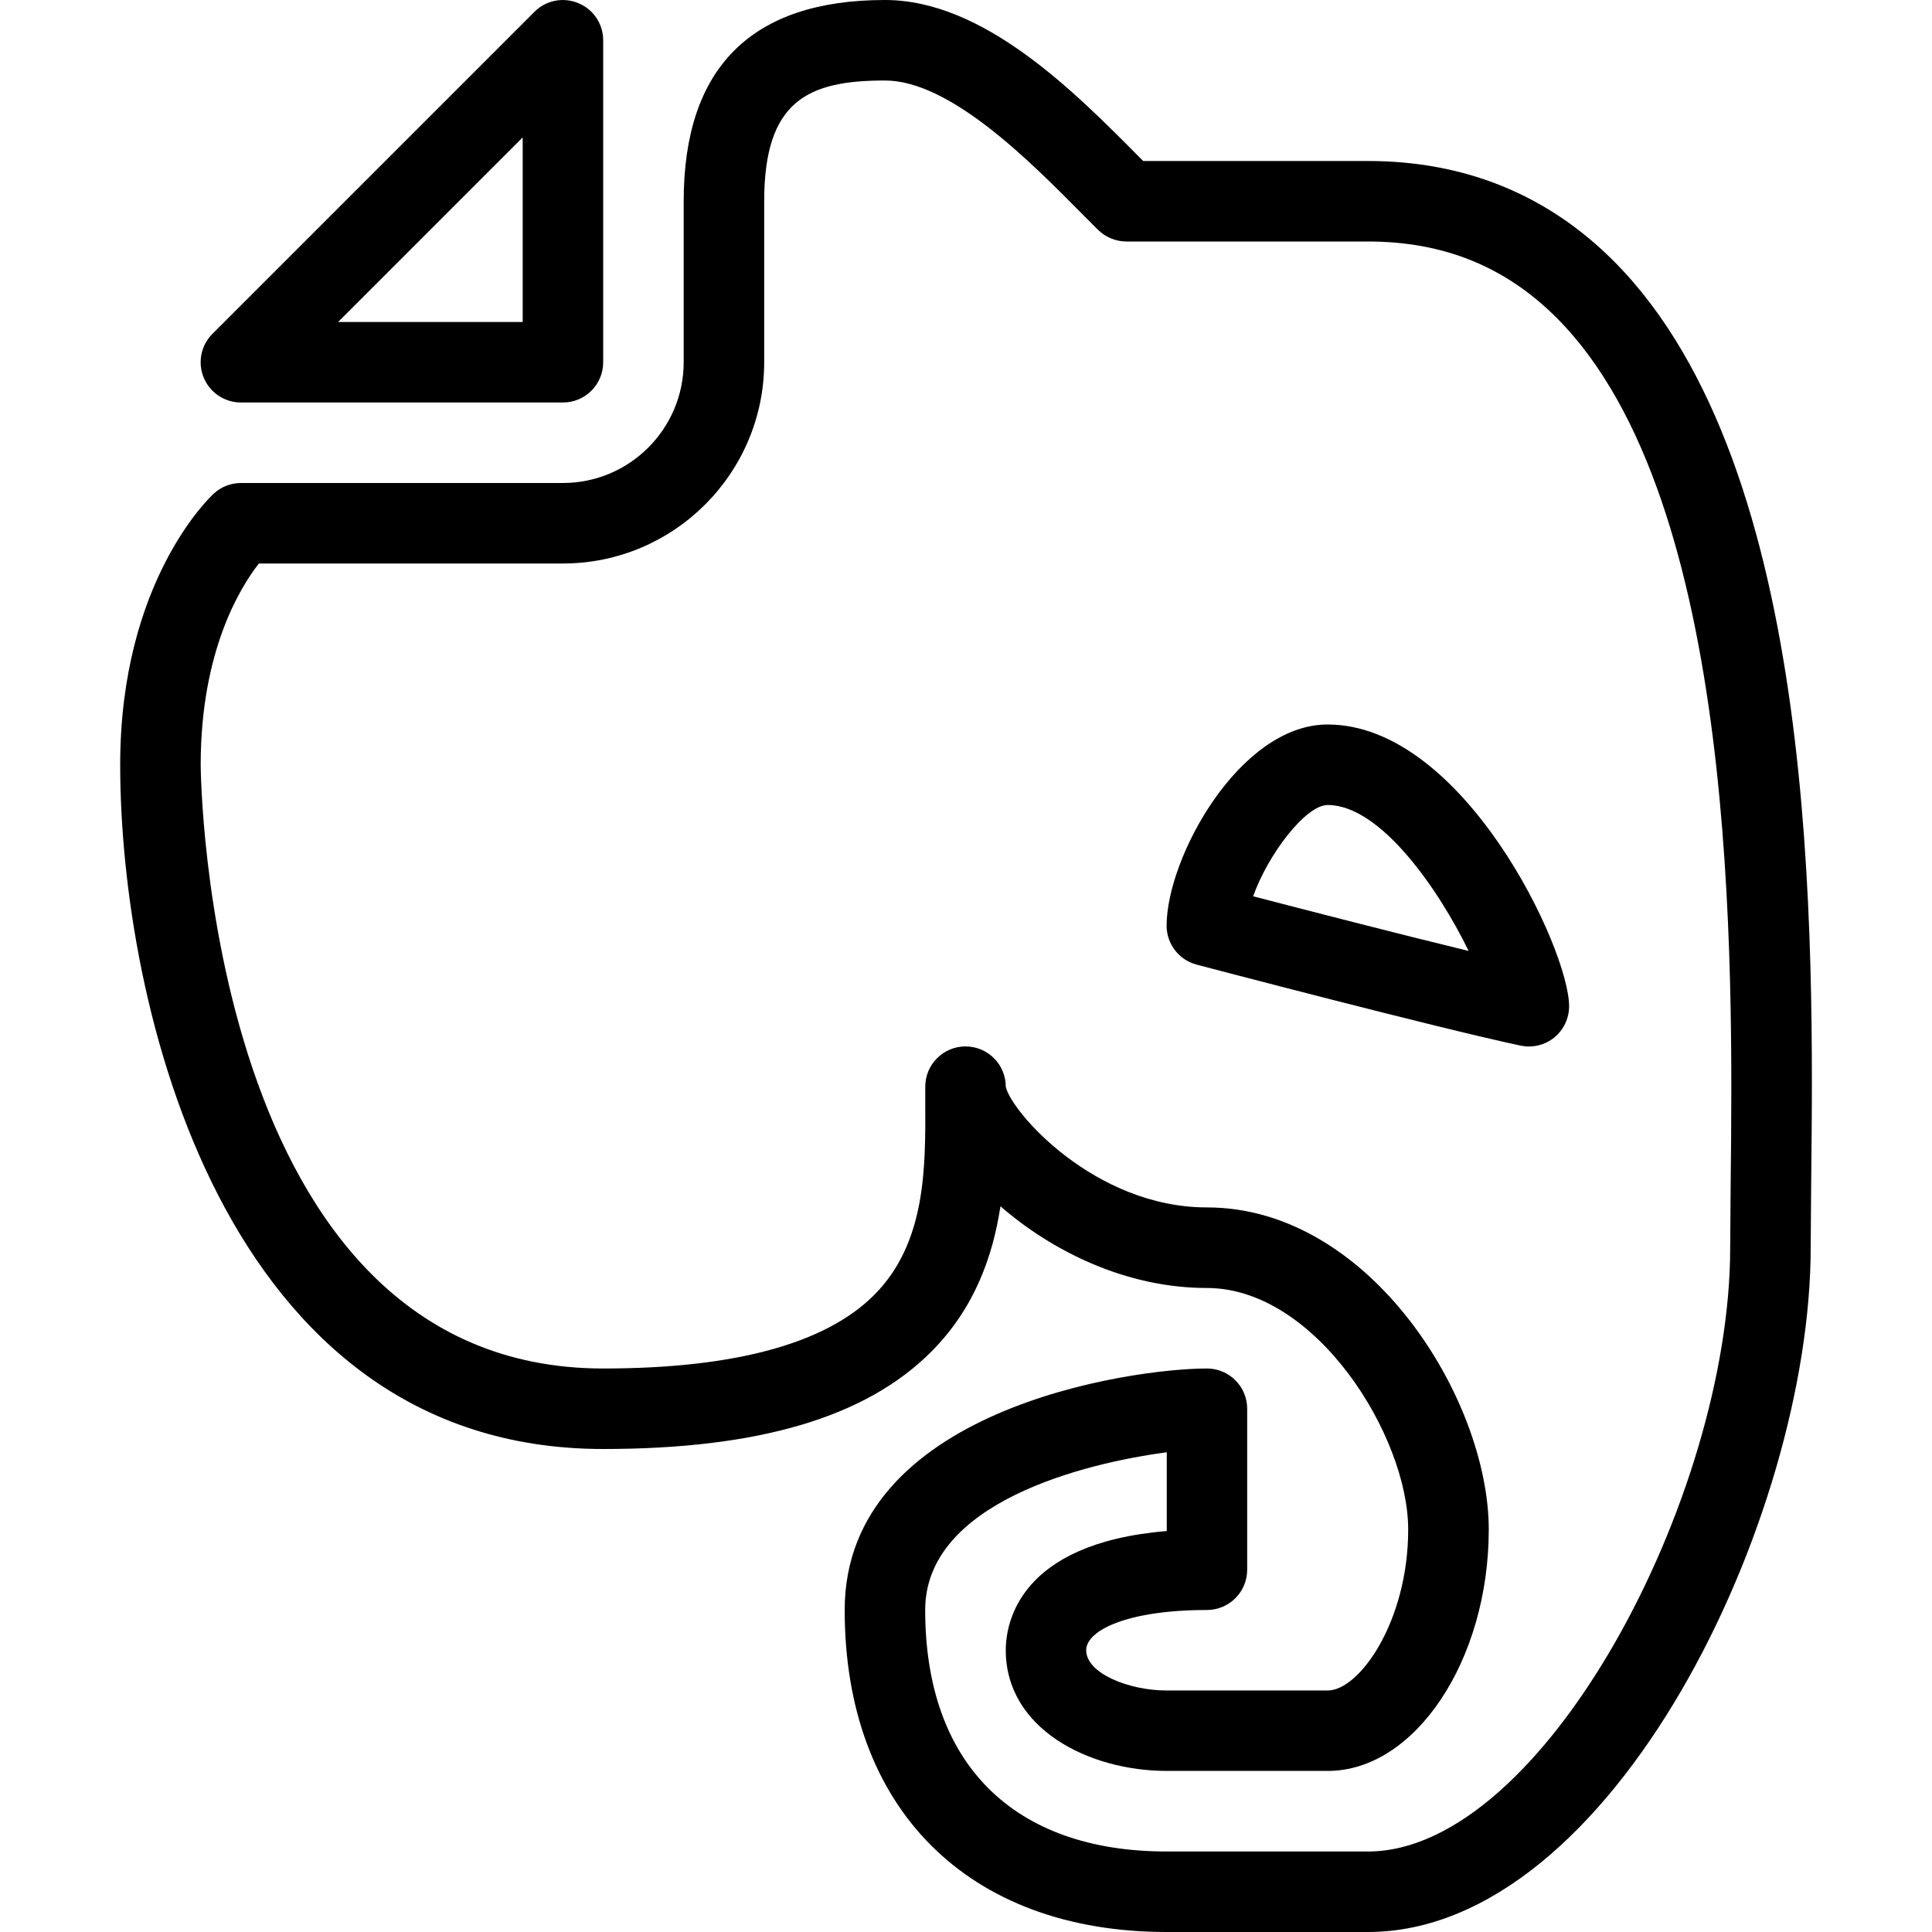 <?xml version="1.0" ?><svg id="Layer_1" style="enable-background:new 0 0 24 24;" version="1.1" viewBox="0 0 24 24" xml:space="preserve" xmlns="http://www.w3.org/2000/svg" xmlns:xlink="http://www.w3.org/1999/xlink"><g><g><path d="M6.993,5h-4C2.791,5,2.608,4.878,2.531,4.692C2.453,4.505,2.496,4.289,2.639,4.147l4-4    c0.143-0.144,0.357-0.186,0.545-0.108C7.371,0.115,7.493,0.298,7.493,0.5v4C7.493,4.777,7.269,5,6.993,5z M4.2,4h2.293V1.707    L4.2,4z"/></g><g><path d="M18.993,13c-0.035,0-0.069-0.004-0.104-0.011c-1.031-0.219-3.902-0.974-4.024-1.006c-0.219-0.058-0.373-0.256-0.373-0.483    c0-0.845,0.905-2.5,2-2.5c1.688,0,3,2.792,3,3.5c0,0.15-0.068,0.294-0.185,0.389C19.218,12.961,19.106,13,18.993,13z     M15.567,11.134c0.627,0.163,1.79,0.464,2.677,0.679C17.874,11.053,17.151,10,16.493,10C16.218,10,15.749,10.619,15.567,11.134z"/></g><g><path d="M16.993,24h-2.5c-2.467,0-4-1.532-4-4c0-2.491,3.549-3,4.5-3c0.276,0,0.5,0.224,0.5,0.5v2c0,0.276-0.224,0.5-0.5,0.5    c-0.985,0-1.5,0.252-1.5,0.5c0,0.286,0.528,0.5,1,0.5h2c0.394,0,1-0.858,1-2c0-1.157-1.144-3-2.5-3    c-1.007,0-1.923-0.458-2.565-1.015c-0.095,0.622-0.321,1.265-0.858,1.805C10.759,17.605,9.426,18,7.493,18c-4.746,0-6-5.56-6-8.5    c0-2.276,1.115-3.325,1.162-3.368C2.747,6.047,2.868,6,2.993,6h4c0.827,0,1.5-0.673,1.5-1.5v-2c0-1.659,0.841-2.5,2.5-2.5    c1.227,0,2.35,1.134,3.169,1.961L14.201,2h2.792c1.21,0,2.242,0.423,3.067,1.257c2.535,2.562,2.473,8.345,2.439,11.452    L22.493,15.5C22.493,18.857,20.029,24,16.993,24z M14.493,18.041c-1.017,0.134-3,0.623-3,1.959c0,1.906,1.093,3,3,3h2.5    c2.173,0,4.5-4.402,4.5-7.5l0.006-0.802c0.03-2.75,0.091-8.473-2.15-10.738C18.709,3.315,17.938,3,16.993,3h-3    c-0.132,0-0.26-0.053-0.354-0.146l-0.188-0.188C12.795,2.002,11.803,1,10.993,1c-0.95,0-1.5,0.245-1.5,1.5v2    c0,1.379-1.122,2.5-2.5,2.5H3.216c-0.23,0.293-0.723,1.087-0.723,2.5c0,0.075,0.057,7.5,5,7.5c1.63,0,2.764-0.308,3.368-0.915    c0.642-0.646,0.637-1.574,0.633-2.394l0-0.187c0-0.002,0-0.003,0-0.005c0-0.276,0.224-0.5,0.5-0.5s0.5,0.224,0.5,0.5    c0.062,0.304,1.097,1.5,2.5,1.5c2.03,0,3.5,2.39,3.5,4c0,1.626-0.916,3-2,3h-2c-0.97,0-2-0.525-2-1.5c0-0.325,0.153-1.327,2-1.48    V18.041z"/></g></g><g/><g/><g/><g/><g/><g/><g/><g/><g/><g/><g/><g/><g/><g/><g/></svg>
